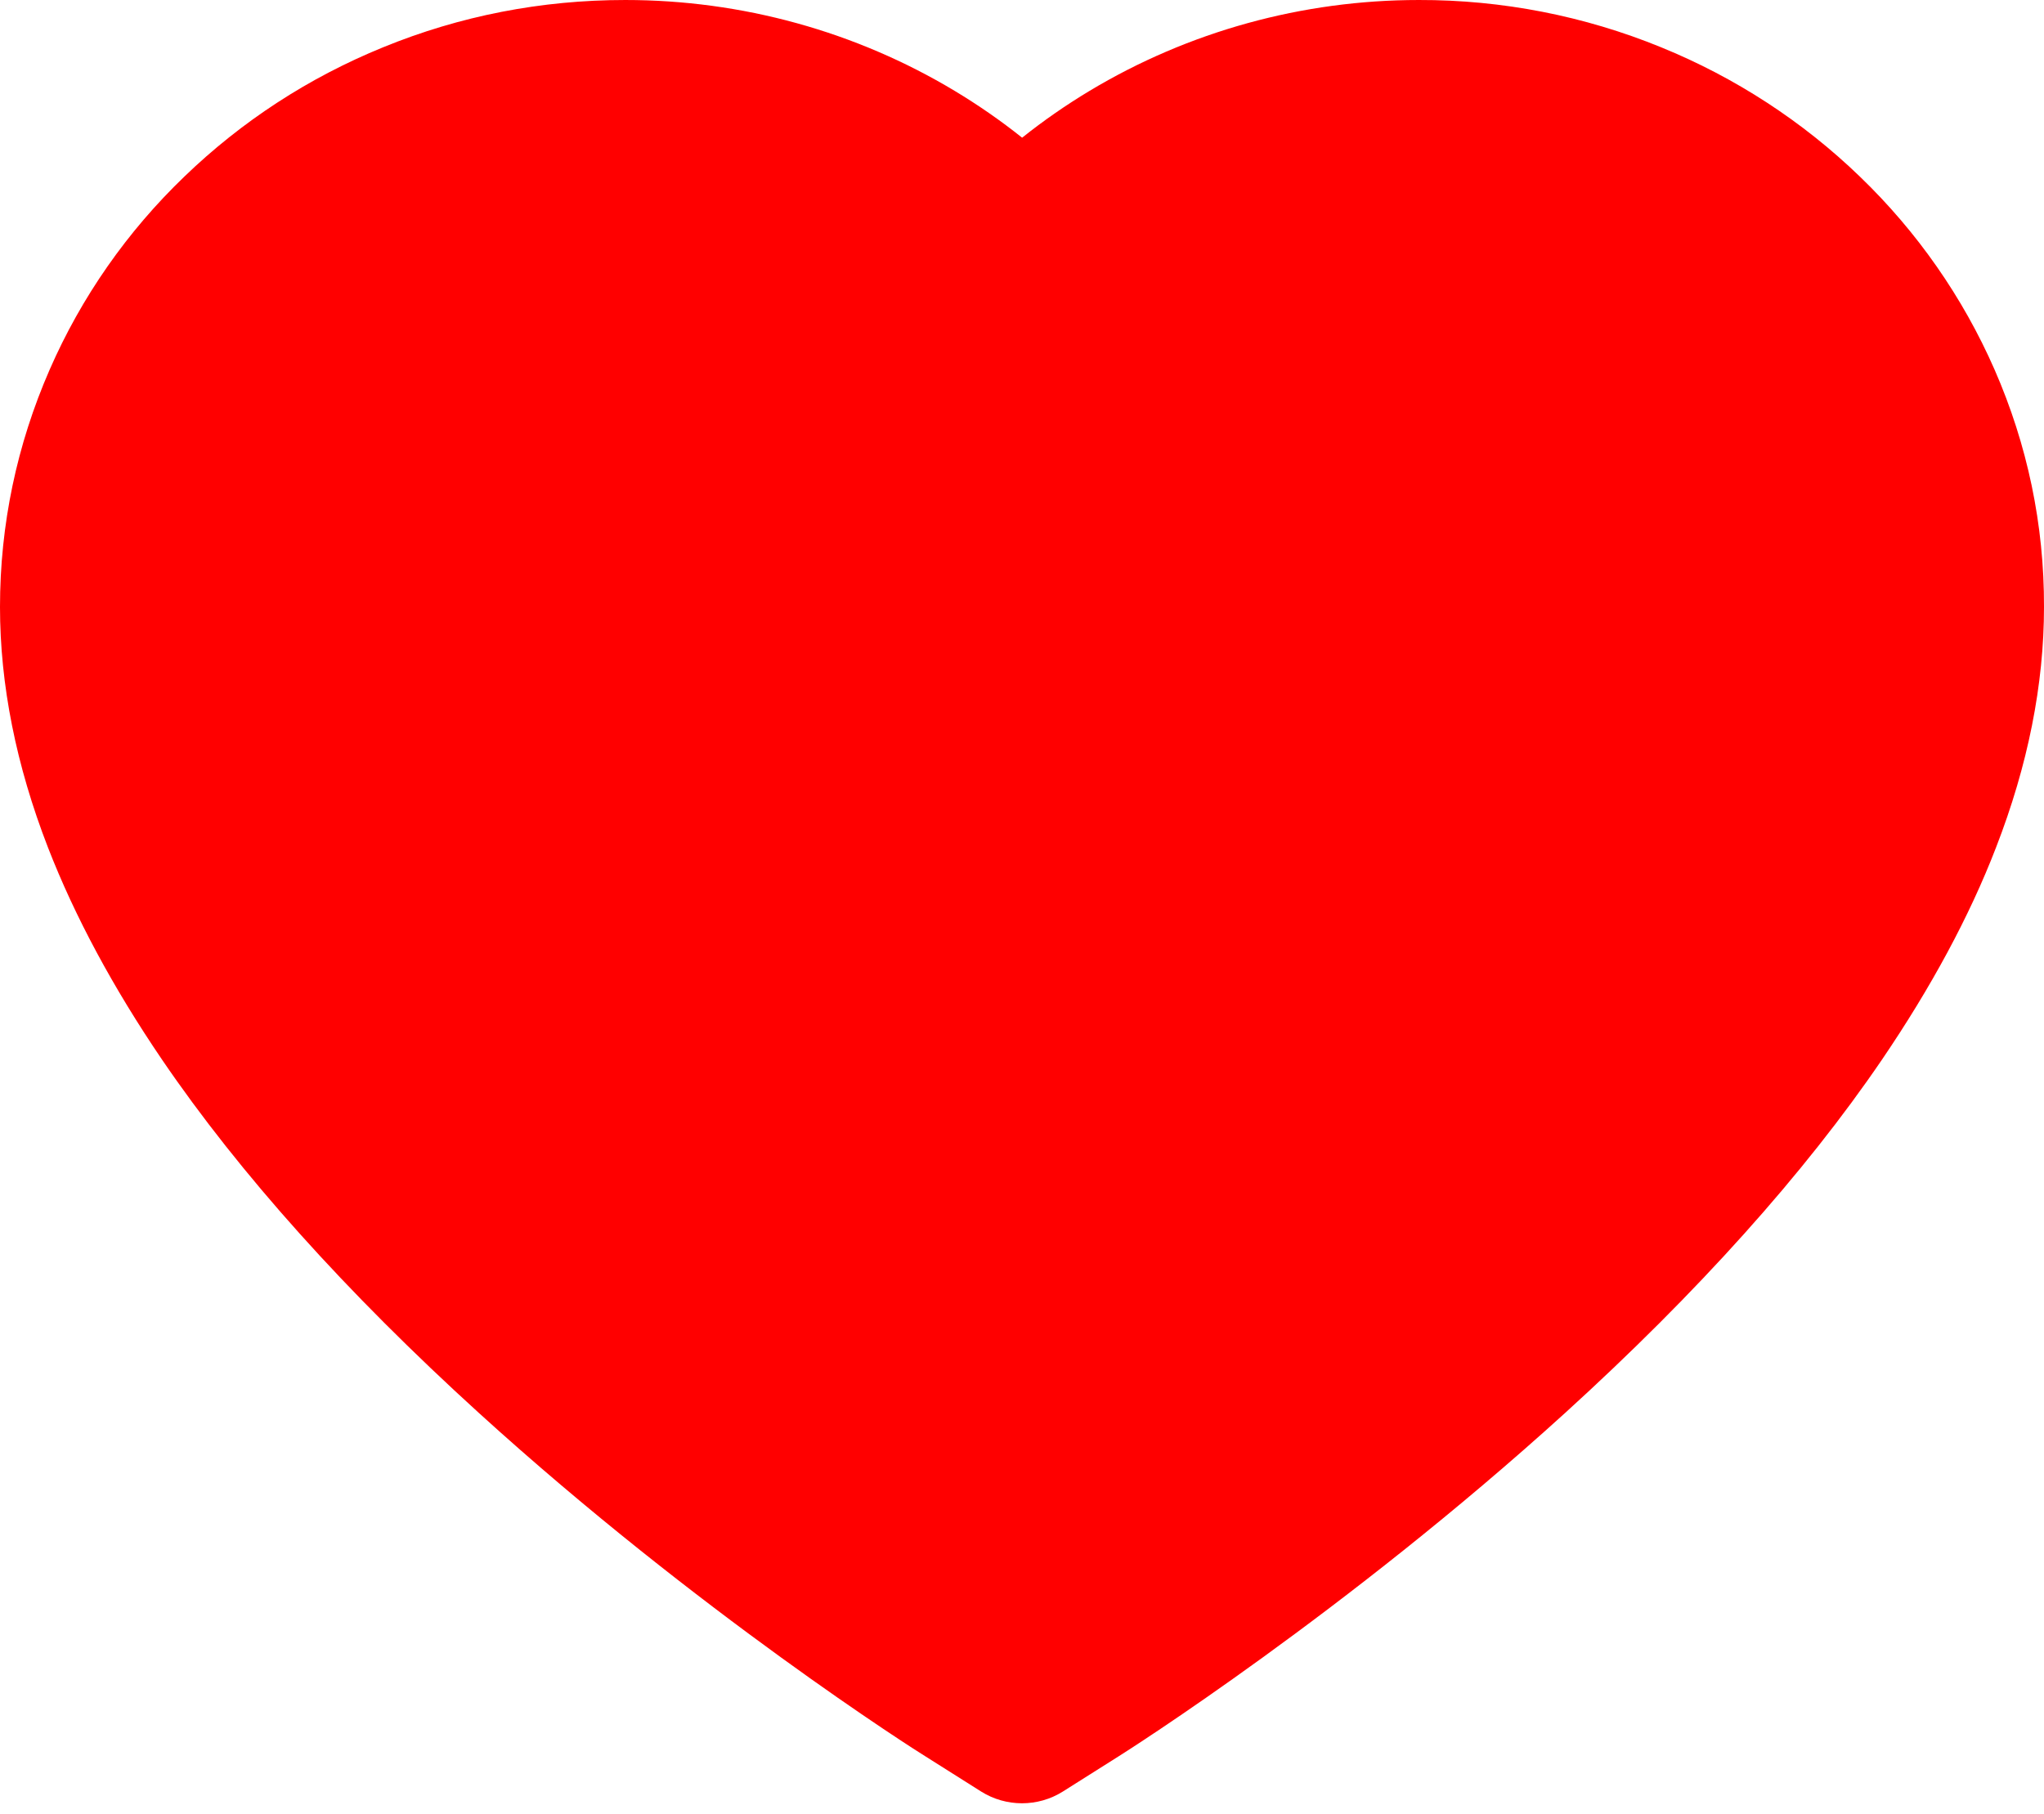 <?xml version="1.0" encoding="UTF-8"?>
<svg xmlns="http://www.w3.org/2000/svg" width="80" height="71" viewBox="0 0 80 71" fill="none">
  <path d="M78.064 14.466C76.823 11.635 75.034 9.07 72.795 6.914C70.556 4.751 67.915 3.033 65.017 1.852C62.011 0.622 58.788 -0.007 55.534 6.41089e-05C50.969 6.41089e-05 46.515 1.231 42.644 3.557C41.718 4.114 40.838 4.725 40.005 5.39C39.171 4.725 38.291 4.114 37.365 3.557C33.495 1.231 29.04 6.41089e-05 24.475 6.41089e-05C21.188 6.41089e-05 18.002 0.62 14.992 1.852C12.085 3.037 9.464 4.743 7.214 6.914C4.973 9.067 3.183 11.633 1.945 14.466C0.657 17.412 0 20.54 0 23.76C0 26.797 0.63 29.962 1.88 33.181C2.926 35.872 4.426 38.663 6.343 41.481C9.381 45.941 13.557 50.593 18.743 55.309C27.337 63.125 35.847 68.525 36.208 68.744L38.403 70.13C39.375 70.741 40.625 70.741 41.597 70.13L43.792 68.744C44.153 68.516 52.654 63.125 61.257 55.309C66.443 50.593 70.619 45.941 73.657 41.481C75.573 38.663 77.083 35.872 78.12 33.181C79.37 29.962 80 26.797 80 23.76C80.009 20.54 79.352 17.412 78.064 14.466Z" fill="#ff0000"></path>
</svg>
